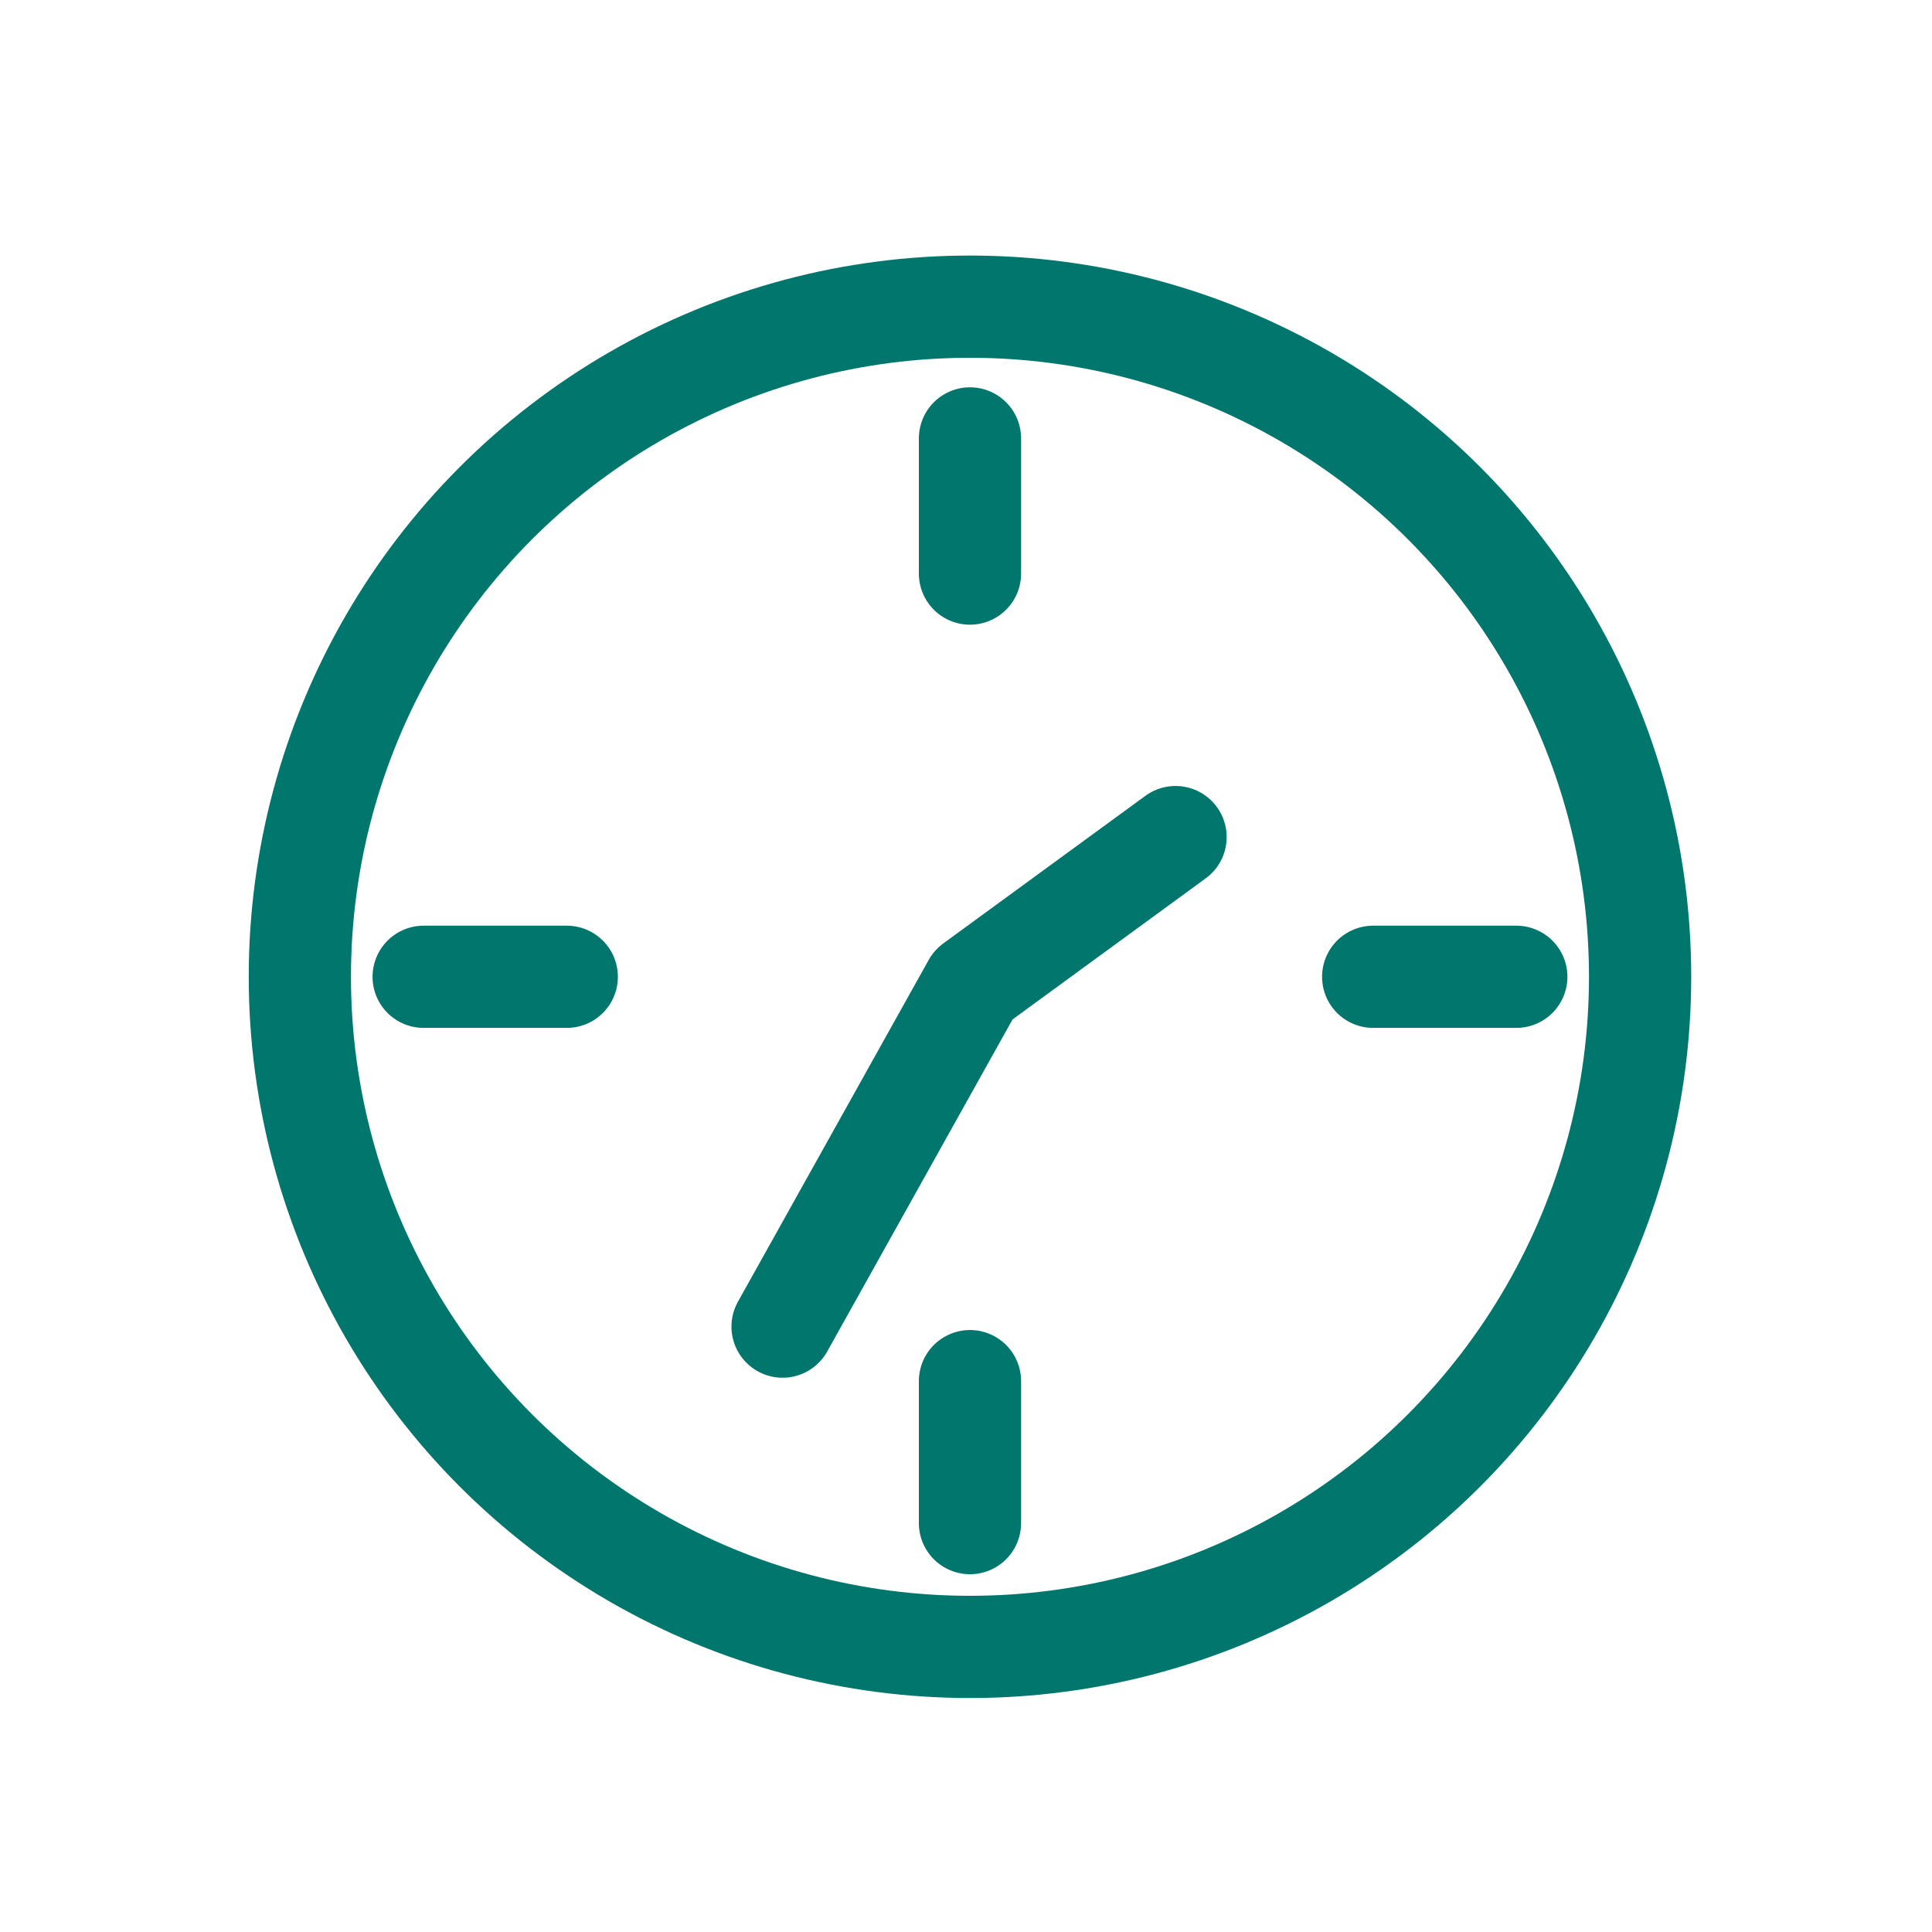 <?xml version="1.0" encoding="utf-8"?>
<!-- Generator: Adobe Illustrator 26.3.1, SVG Export Plug-In . SVG Version: 6.00 Build 0)  -->
<svg version="1.1" id="Layer_1" xmlns="http://www.w3.org/2000/svg" xmlns:xlink="http://www.w3.org/1999/xlink" x="0px" y="0px"
	 viewBox="0 0 170.1 170.1" style="enable-background:new 0 0 170.1 170.1;" xml:space="preserve">
<style type="text/css">
	.st0{fill:none;stroke:#00766D;stroke-width:9;stroke-linecap:round;stroke-linejoin:round;stroke-miterlimit:10;}
</style>
<circle class="st0" cx="85.4" cy="86" r="59"/>
<polyline class="st0" points="103.5,73.7 85.7,86.7 68.9,116.8 "/>
<g>
	<line class="st0" x1="85.4" y1="38.6" x2="85.4" y2="50.5"/>
	<line class="st0" x1="85.4" y1="134.1" x2="85.4" y2="121.6"/>
</g>
<g>
	<line class="st0" x1="133.5" y1="86" x2="120.9" y2="86"/>
	<line class="st0" x1="37.3" y1="86" x2="49.9" y2="86"/>
</g>
</svg>
